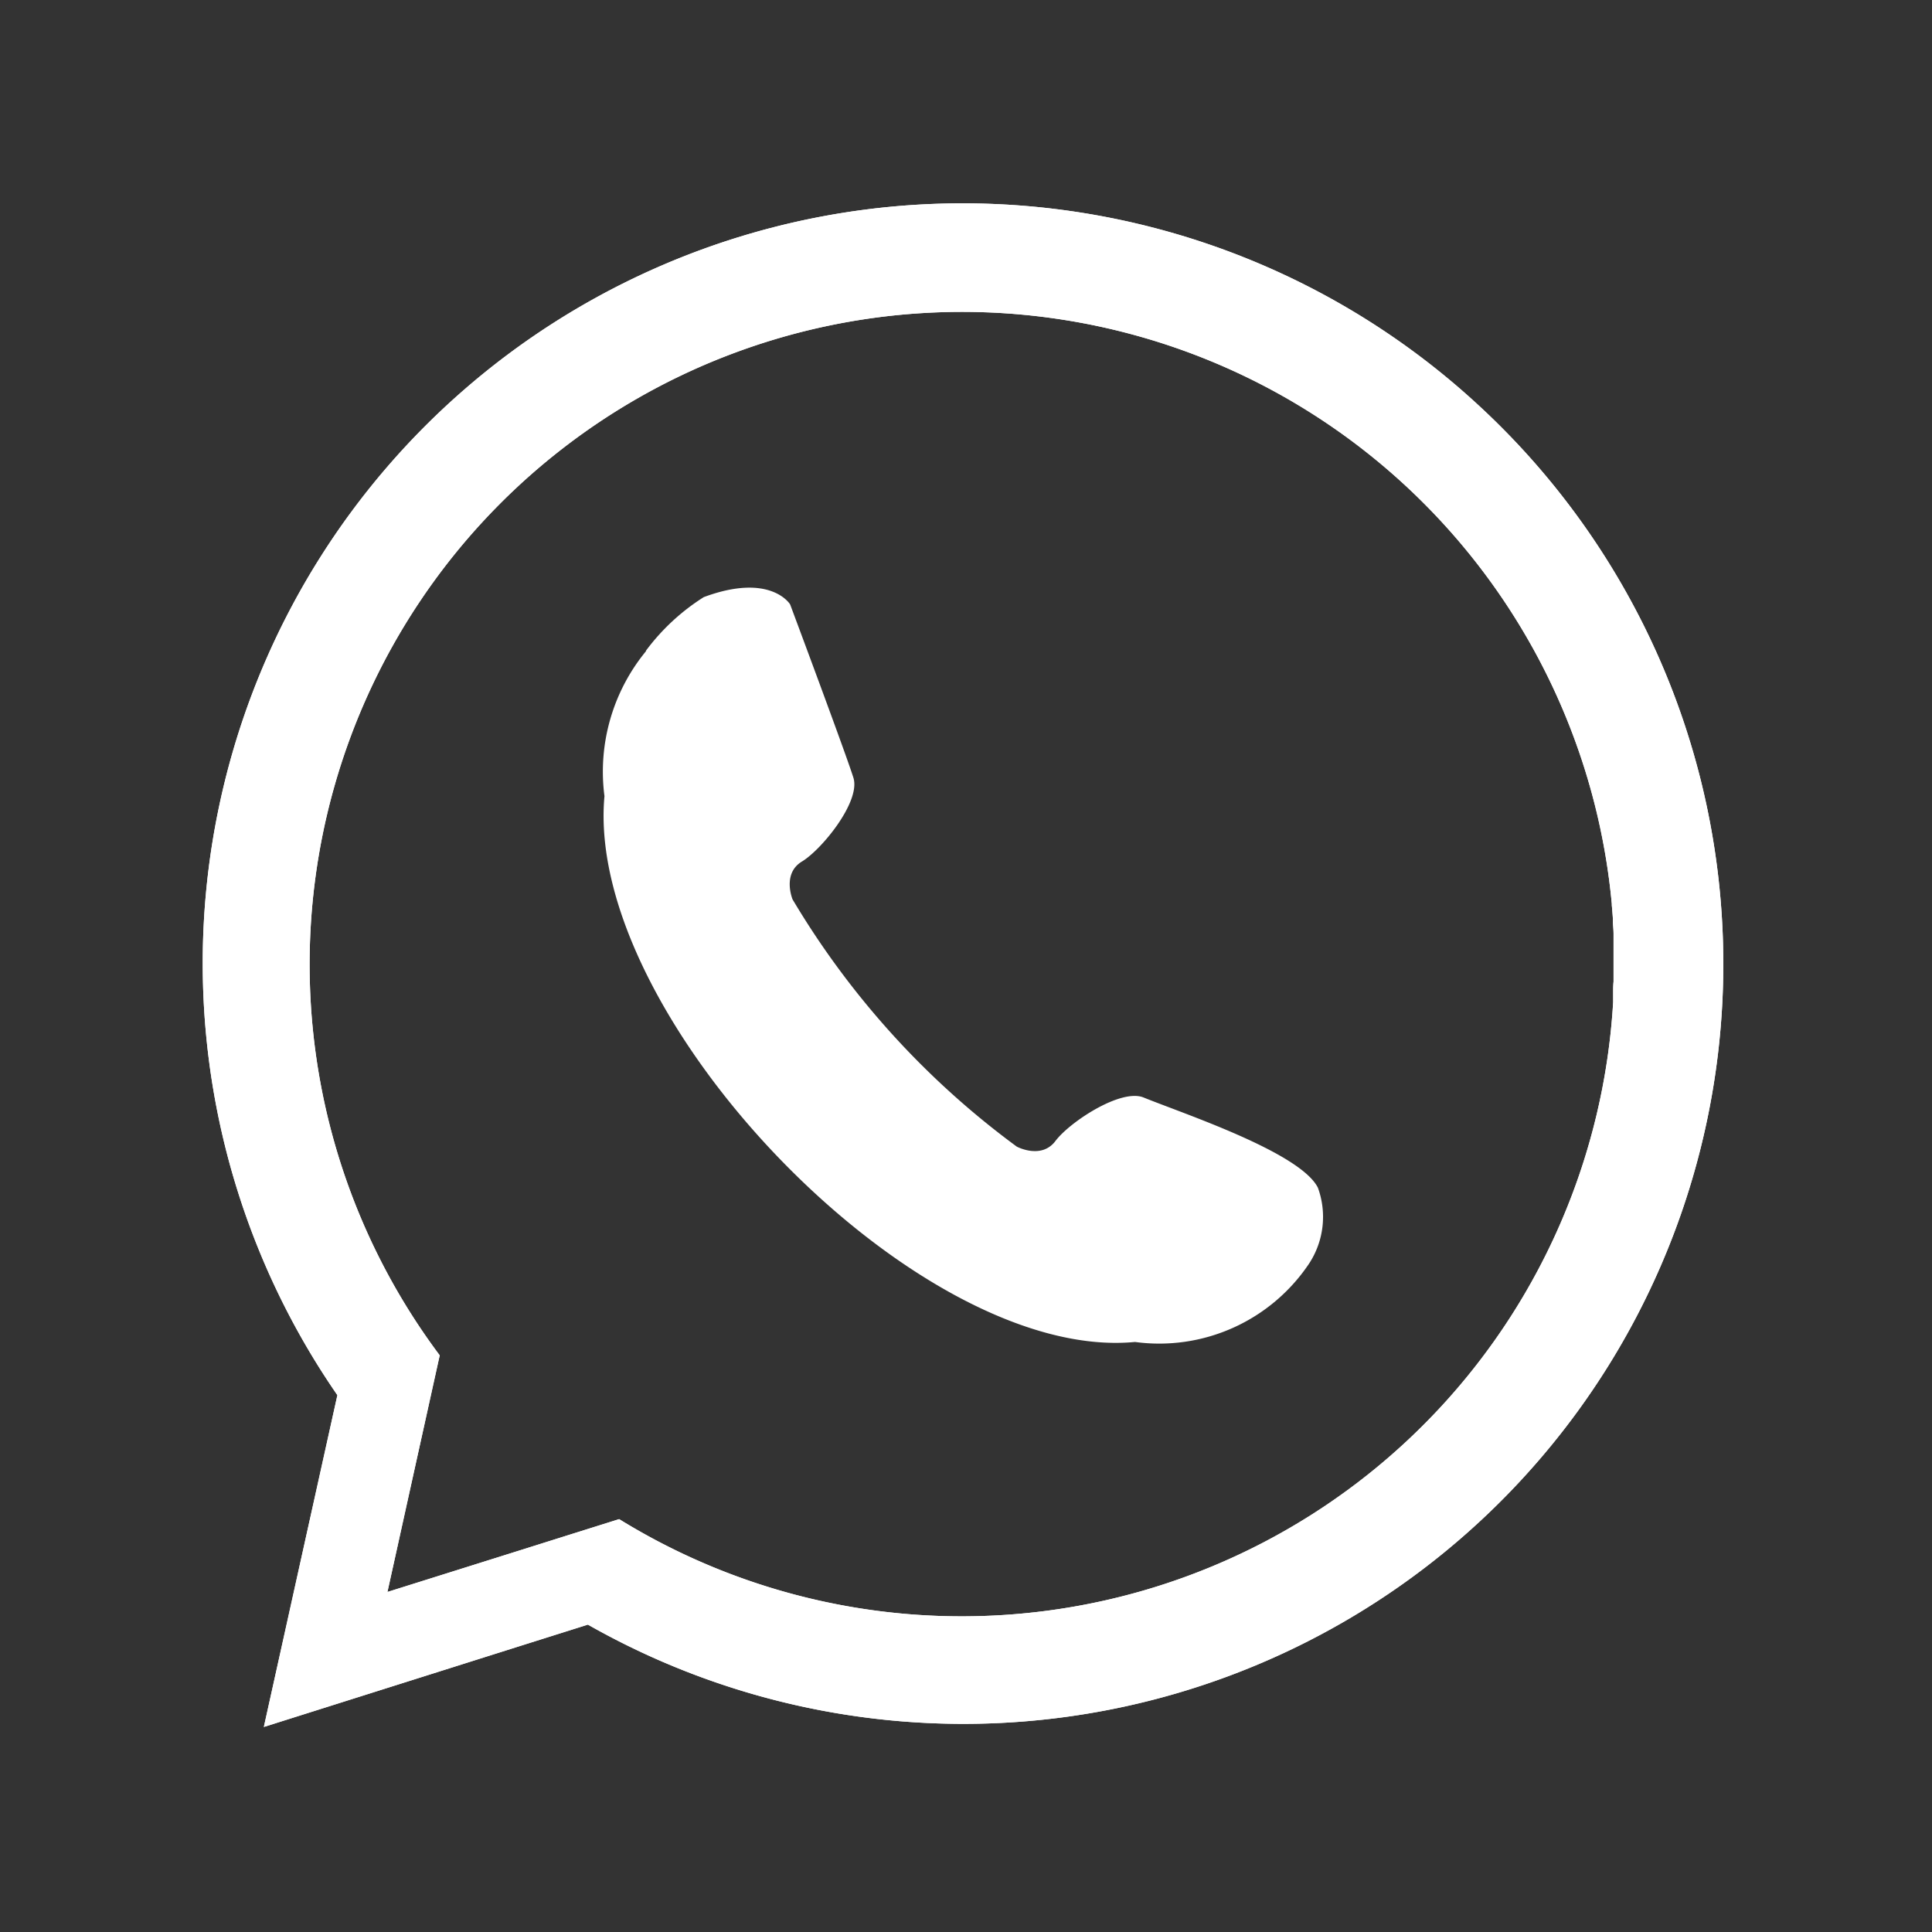 <svg xmlns="http://www.w3.org/2000/svg" width="30" height="30" viewBox="0 0 30 30">
  <rect x="0" y="0" width="30" height="30" fill="#333333" stroke="none"/>
  <g id="Group_3467" data-name="Group 3467" transform="translate(-4422 -6836)">
    <g id="Group_2970" data-name="Group 2970" transform="translate(4425.158 6839.166)">
      <path id="Path_3950" data-name="Path 3950" d="M20.021,3.35a11.8,11.8,0,0,1-13.8,18.961l-.93.293L1.189,23.9l.931-4.2.211-.952A11.8,11.8,0,0,1,20.021,3.35m2.12,9.3c0-.022,0-.045,0-.067s0-.062,0-.093c0-.054,0-.108.006-.162,0-.031,0-.062,0-.094,0-.053,0-.106,0-.158,0-.007,0-.015,0-.022,0-.031,0-.061,0-.091s0-.089,0-.134,0-.1,0-.143c0-.033,0-.065,0-.1,0-.059-.006-.117-.01-.176,0-.02,0-.04,0-.06q-.007-.105-.017-.21l0-.021a10.132,10.132,0,1,0-18.2,7.011l-.01.044-.243,1.1-.079.357-.48,2.173,2.123-.667.708-.223.767-.241a10.132,10.132,0,0,0,15.435-8.028" transform="translate(-0.25 -0.25)" fill="#FFFFFF" fill-rule="evenodd"/>
      <path id="Path_3951" data-name="Path 3951" d="M20.021,3.35a11.8,11.8,0,0,1-13.8,18.961l-.93.293L1.189,23.9l.931-4.2.211-.952A11.8,11.8,0,0,1,20.021,3.35Zm2.12,9.3c0-.022,0-.045,0-.067s0-.062,0-.093c0-.054,0-.108.006-.162,0-.031,0-.062,0-.094,0-.053,0-.106,0-.158,0-.007,0-.015,0-.022,0-.031,0-.061,0-.091s0-.089,0-.134,0-.1,0-.143c0-.033,0-.065,0-.1,0-.059-.006-.117-.01-.176,0-.02,0-.04,0-.06q-.007-.105-.017-.21l0-.021a10.132,10.132,0,1,0-18.2,7.011l-.01.044-.243,1.1-.079.357-.48,2.173,2.123-.667.708-.223.767-.241a10.132,10.132,0,0,0,15.435-8.028Z" transform="translate(-0.25 -0.25)" fill="#FFFFFF"/>
      <path id="Path_3952" data-name="Path 3952" d="M76.58,73.828a2.947,2.947,0,0,0-.647,2.254c-.315,3.426,4.858,8.8,8.238,8.475a2.8,2.8,0,0,0,2.7-1.212,1.322,1.322,0,0,0,.14-1.184c-.278-.552-2.108-1.156-2.706-1.4-.354-.144-1.15.383-1.369.675s-.6.088-.6.088a13.018,13.018,0,0,1-3.482-3.839s-.166-.4.145-.588.914-.932.8-1.3-.983-2.693-.983-2.693-.3-.5-1.341-.113a3.343,3.343,0,0,0-.9.835" transform="translate(-69.705 -66.885)" fill="#FFFFFF" fill-rule="evenodd"/>
    </g>
    <rect id="Rectangle_23161" data-name="Rectangle 23161" width="30" height="30" transform="translate(4422 6836)" fill="none"/>
  </g>
</svg>
